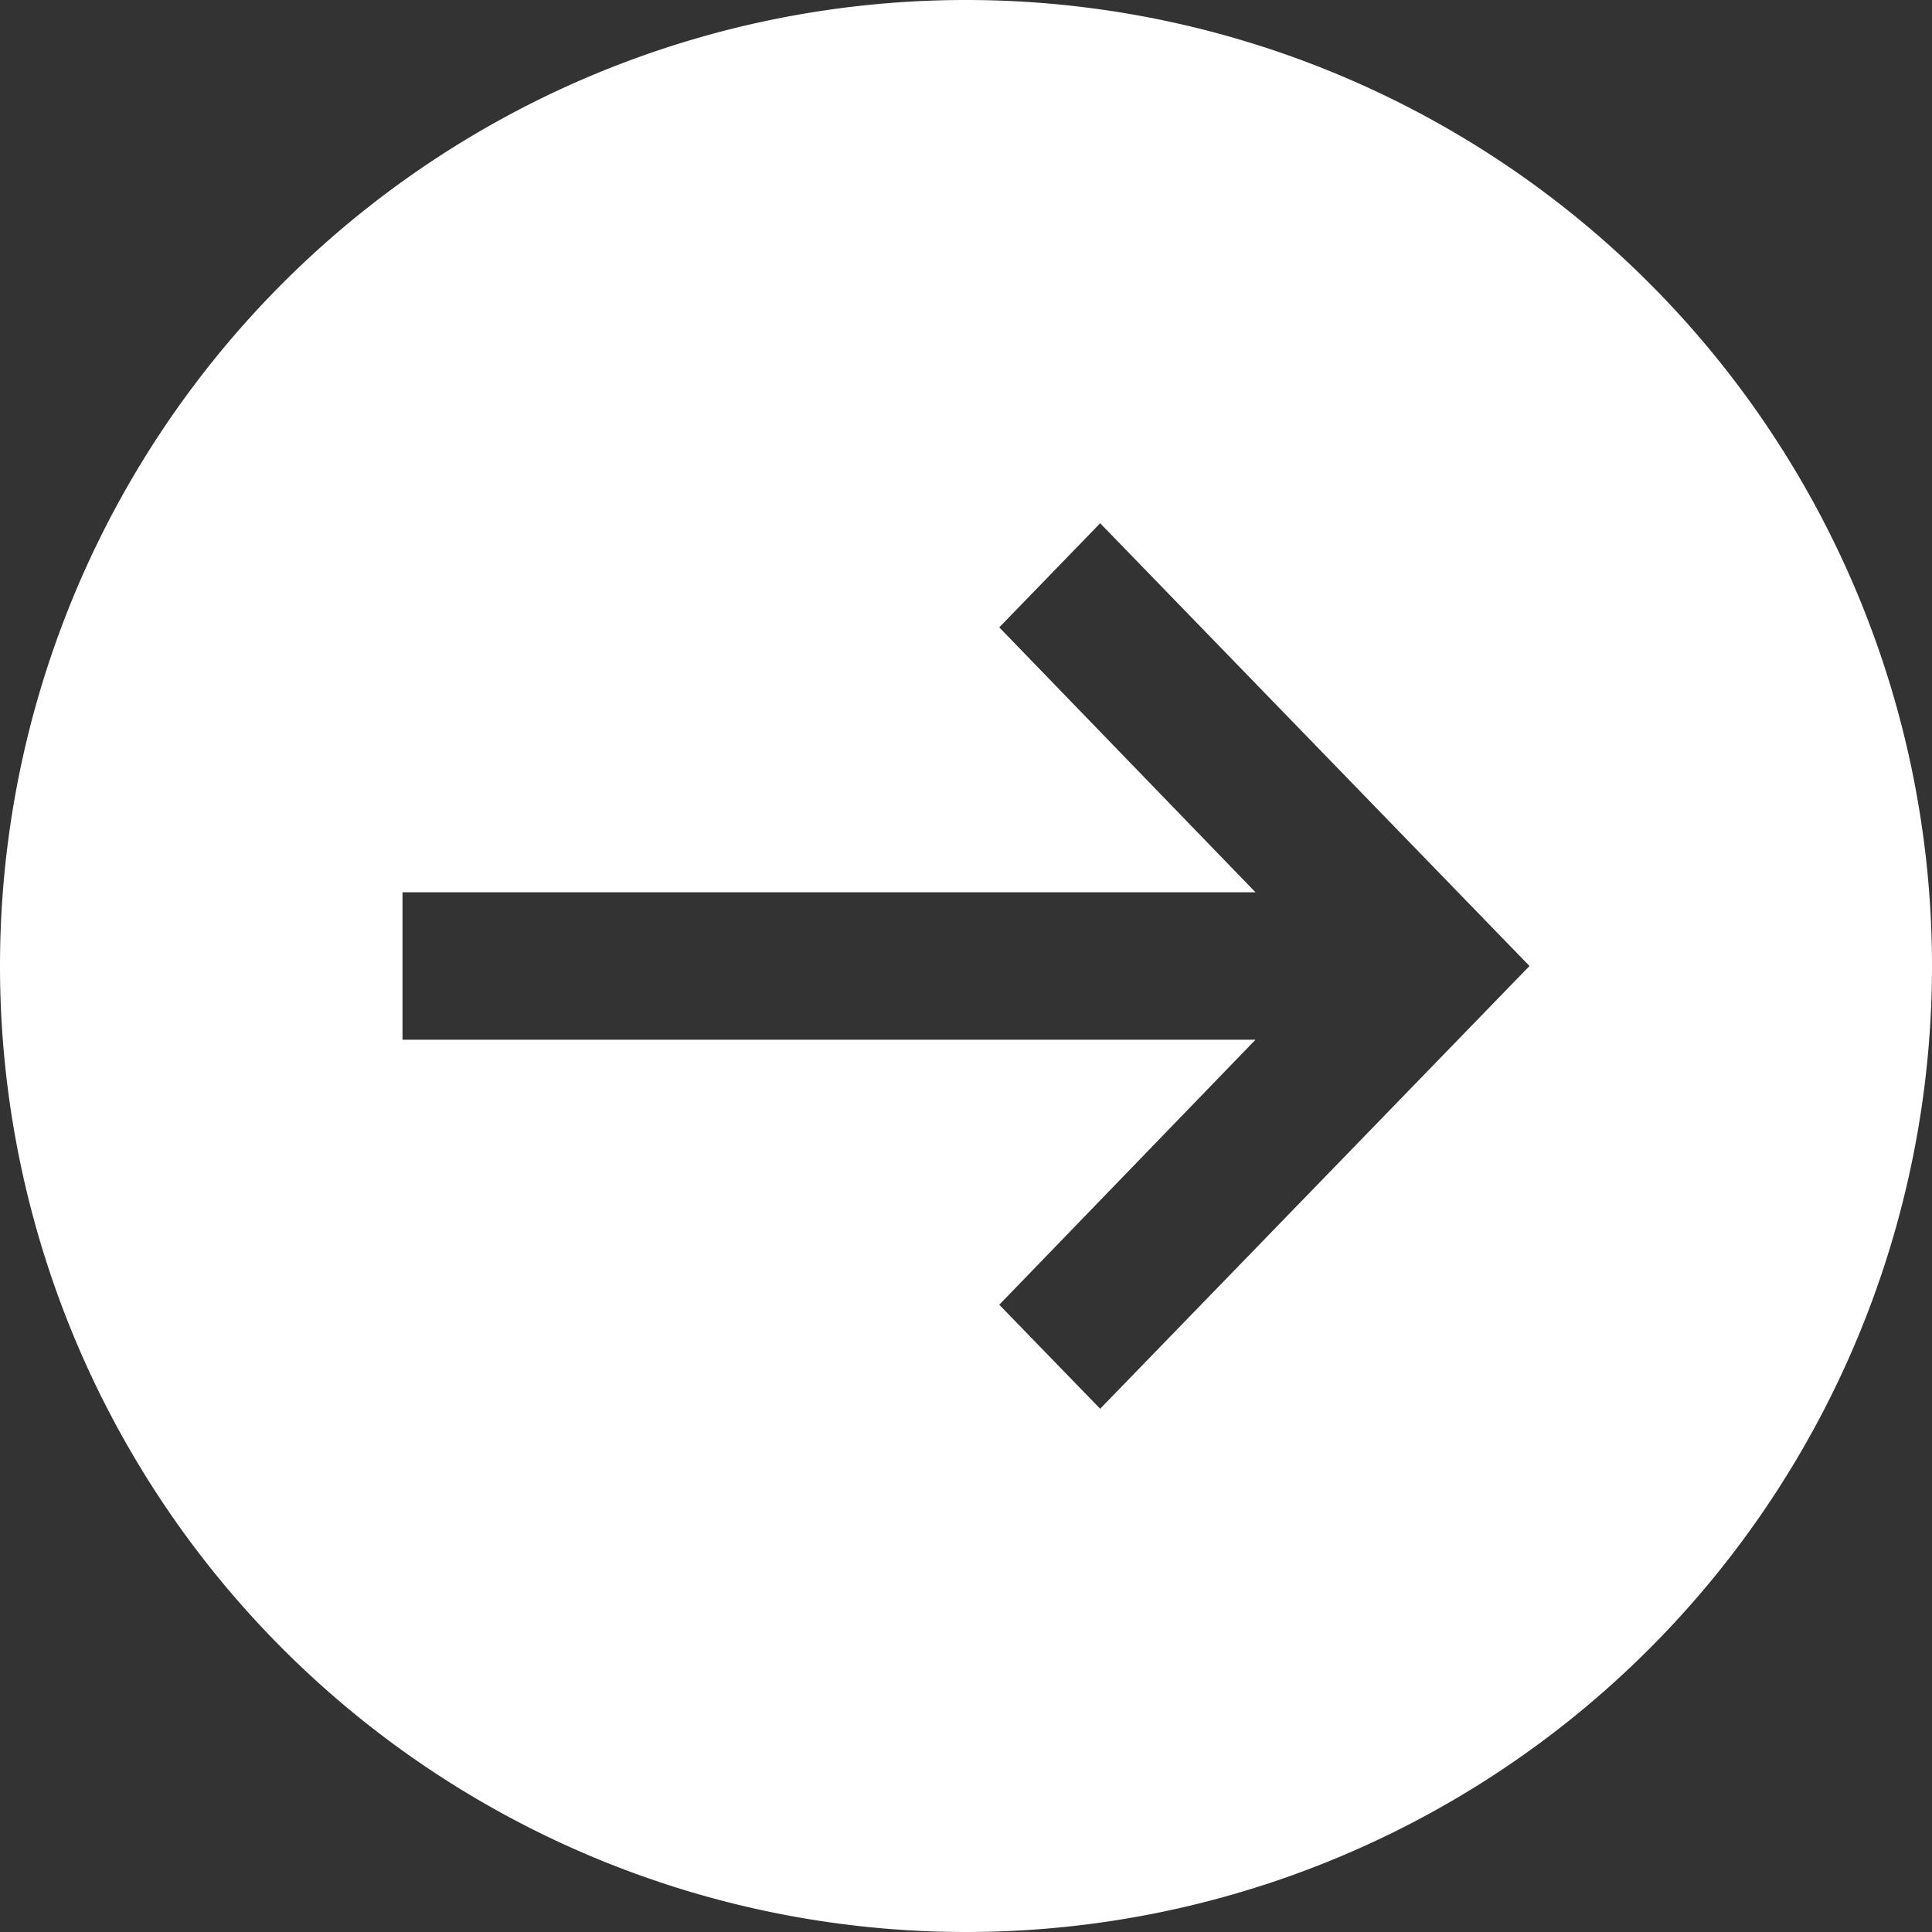 <svg width="18" height="18" viewBox="0 0 18 18" xmlns="http://www.w3.org/2000/svg">
    <rect x="0" y="0" width="18" height="18" fill="#333333" stroke="none"/>
    <path d="M9 0a9 9 0 1 1 0 18A9 9 0 0 1 9 0zm1.25 4.875-.94.97 2.387 2.468H3.75v1.374h7.947L9.31 12.156l.94.969 4-4.125-4-4.125z" fill="#FFF" fill-rule="evenodd"/>
</svg>
